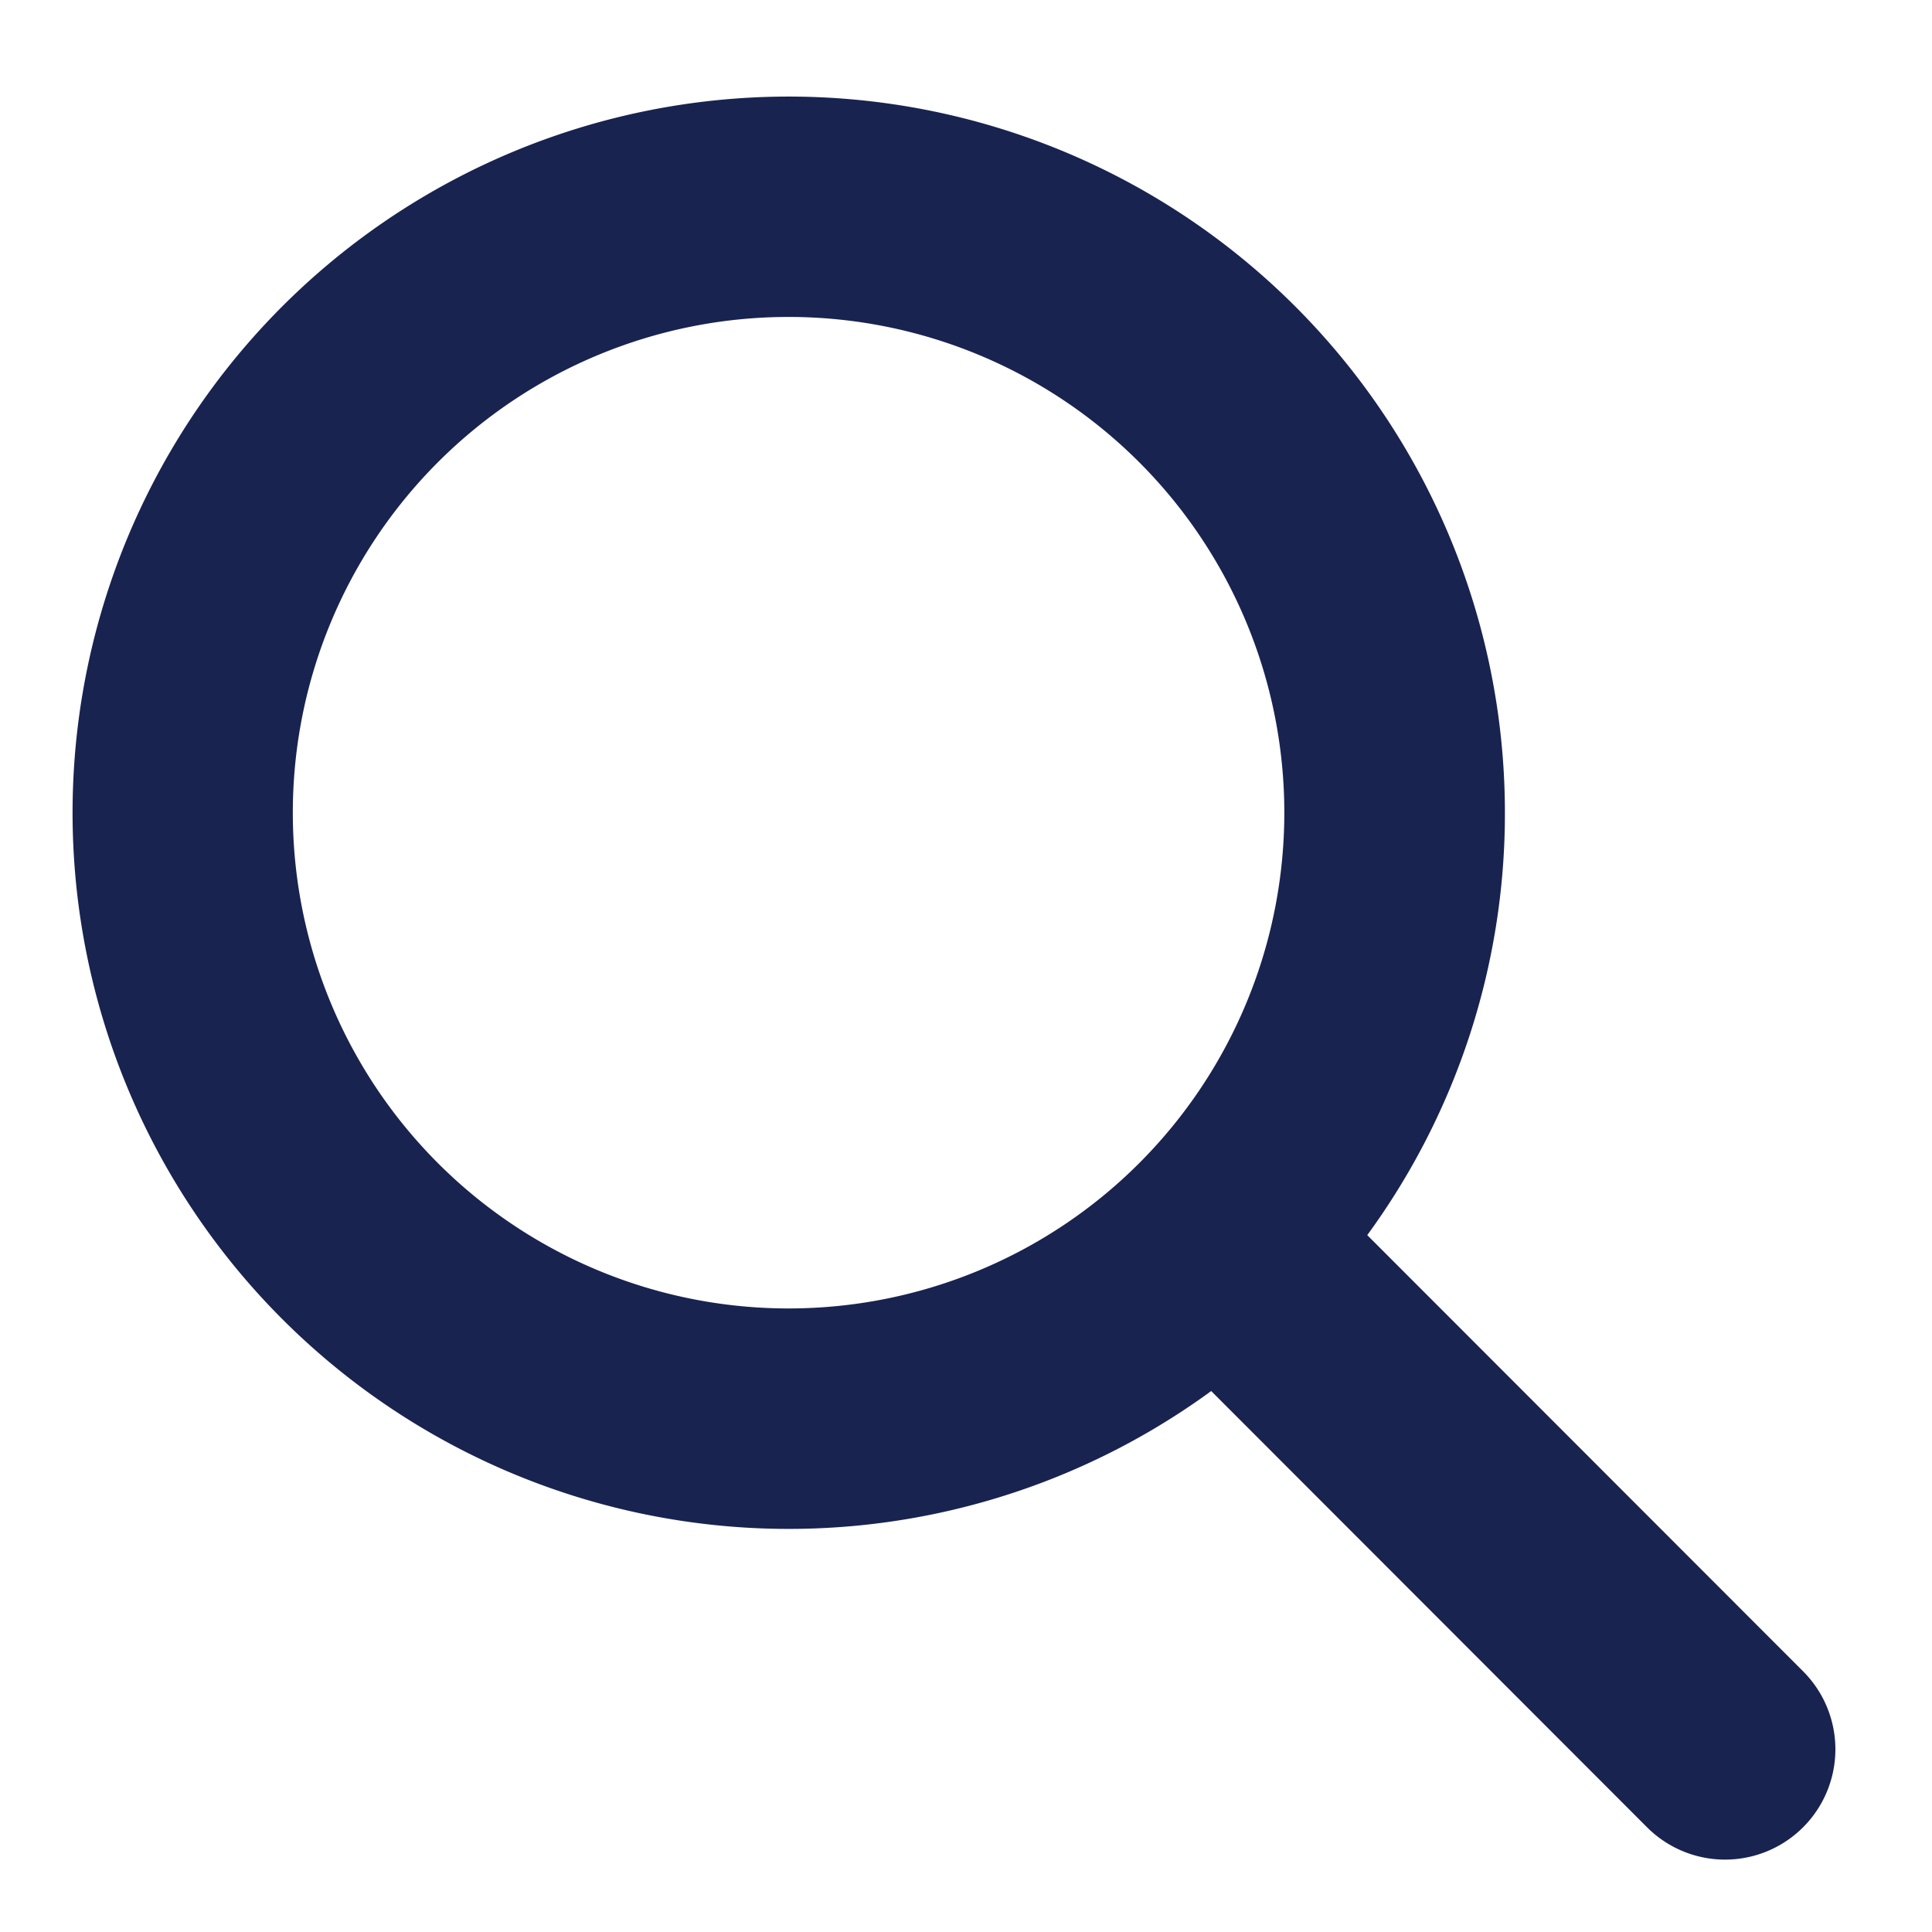 <svg id="analysis" xmlns="http://www.w3.org/2000/svg" xmlns:xlink="http://www.w3.org/1999/xlink" width="80" height="80" viewBox="0 0 80 80">
  <defs>
    <clipPath id="clip-path">
      <rect id="長方形_18" data-name="長方形 18" width="80" height="80" transform="translate(583 1016)" fill="#901c1c" opacity="0.647"/>
    </clipPath>
  </defs>
  <g id="マスクグループ_16" data-name="マスクグループ 16" transform="translate(-583 -1016)" clip-path="url(#clip-path)">
    <path id="Vector" d="M59.315,29.652a29.575,29.575,0,0,1-5.7,17.492L71.663,65.206A4.567,4.567,0,0,1,65.2,71.663L47.153,53.6a29.655,29.655,0,1,1,12.162-23.95ZM29.658,50.18A20.528,20.528,0,1,0,9.125,29.652,20.53,20.53,0,0,0,29.658,50.18Z" transform="translate(586 1020)" fill="#192350"/>
  </g>
</svg>
